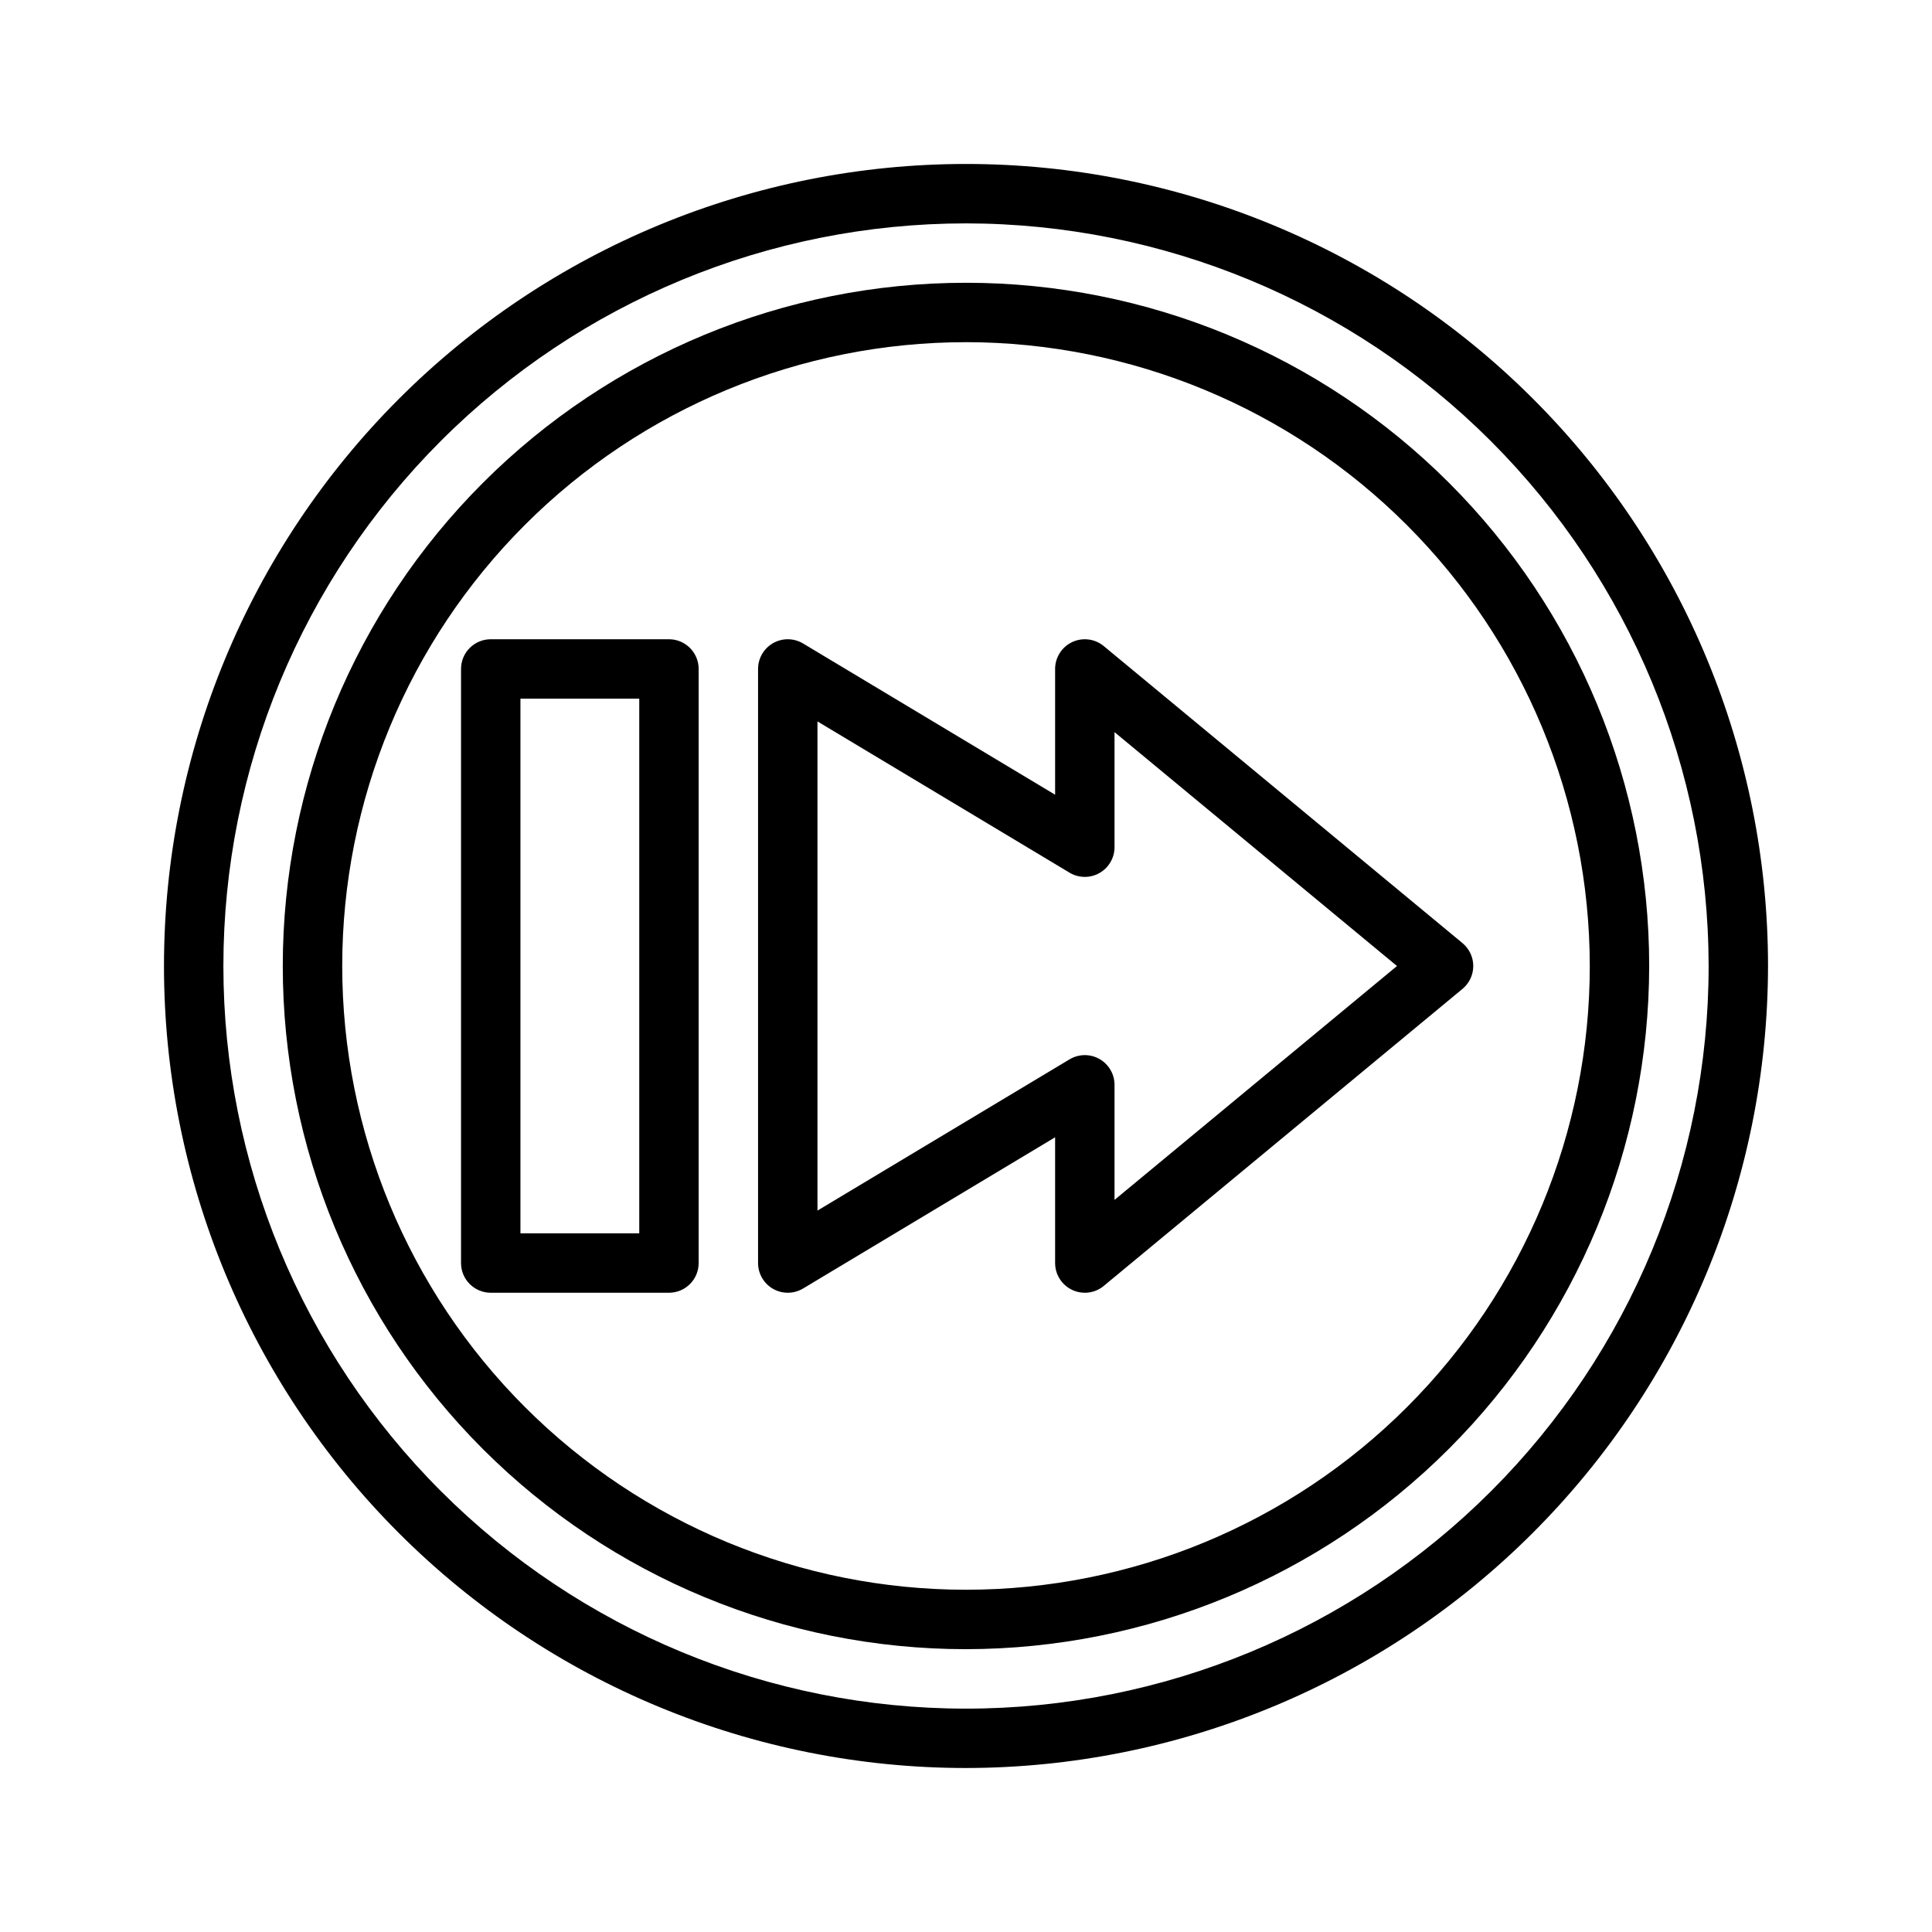 <?xml version="1.0" encoding="UTF-8"?>
<!-- Uploaded to: SVG Repo, www.svgrepo.com, Generator: SVG Repo Mixer Tools -->
<svg fill="#000000" width="800px" height="800px" version="1.1" viewBox="144 144 512 512" xmlns="http://www.w3.org/2000/svg">
 <g>
  <path d="m431.49 486.59c-4.348 0-7.875-3.523-7.875-7.871v-33.328l-66.797 40.078c-2.43 1.457-5.461 1.496-7.93 0.102-2.465-1.398-3.992-4.016-3.992-6.852v-157.44c0-2.836 1.527-5.453 3.992-6.848 2.469-1.398 5.5-1.359 7.93 0.098l66.797 40.082v-33.332c0.004-3.047 1.766-5.824 4.523-7.121 2.762-1.297 6.019-0.883 8.371 1.062l95.07 78.719c1.805 1.496 2.852 3.715 2.852 6.062 0 2.344-1.047 4.566-2.852 6.059l-95.07 78.719v0.004c-1.41 1.172-3.188 1.812-5.019 1.809zm-70.852-151.41v129.64l66.797-40.078h0.004c2.43-1.461 5.457-1.5 7.926-0.102 2.469 1.398 3.996 4.016 3.996 6.852v30.492l74.852-61.98-74.852-61.98v30.492c0 2.836-1.527 5.453-3.996 6.848-2.469 1.398-5.496 1.359-7.926-0.098z"/>
  <path d="m321.28 486.59h-47.23c-4.348 0-7.871-3.523-7.871-7.871v-157.44c0-4.348 3.523-7.871 7.871-7.871h47.23c2.09 0 4.09 0.828 5.566 2.305 1.477 1.477 2.305 3.481 2.305 5.566v157.44c0 2.086-0.828 4.09-2.305 5.566-1.477 1.477-3.477 2.305-5.566 2.305zm-39.359-15.742h31.488v-141.7h-31.488z"/>
  <path d="m400 581.05c-48.02 0-94.074-19.074-128.03-53.031-33.957-33.953-53.031-80.004-53.031-128.02s19.074-94.074 53.031-128.03c33.953-33.957 80.008-53.031 128.03-53.031s94.07 19.074 128.02 53.031c33.957 33.953 53.031 80.008 53.031 128.03-0.055 48-19.148 94.023-53.09 127.96s-79.965 53.035-127.96 53.09zm0-346.37c-43.844 0-85.895 17.414-116.89 48.418-31.004 31-48.418 73.051-48.418 116.89s17.414 85.891 48.418 116.89c31 31.004 73.051 48.422 116.89 48.422s85.891-17.418 116.89-48.422c31.004-31 48.422-73.047 48.422-116.89-0.051-43.828-17.484-85.848-48.477-116.84-30.988-30.992-73.008-48.426-116.84-48.473z"/>
  <path d="m400 612.54c-56.371 0-110.43-22.395-150.29-62.254-39.859-39.859-62.254-93.922-62.254-150.29 0-56.371 22.395-110.43 62.254-150.29s93.922-62.254 150.29-62.254c56.367 0 110.43 22.395 150.29 62.254 39.859 39.859 62.254 93.922 62.254 150.29-0.062 56.348-22.477 110.38-62.324 150.22-39.844 39.848-93.871 62.262-150.22 62.324zm0-409.34c-52.195 0-102.25 20.734-139.16 57.641s-57.641 86.965-57.641 139.16c0 52.191 20.734 102.25 57.641 139.16 36.906 36.91 86.965 57.645 139.16 57.645 52.191 0 102.25-20.734 139.16-57.645 36.91-36.906 57.645-86.965 57.645-139.16-0.059-52.18-20.812-102.2-57.707-139.1-36.895-36.895-86.918-57.645-139.09-57.703z"/>
 </g>
</svg>